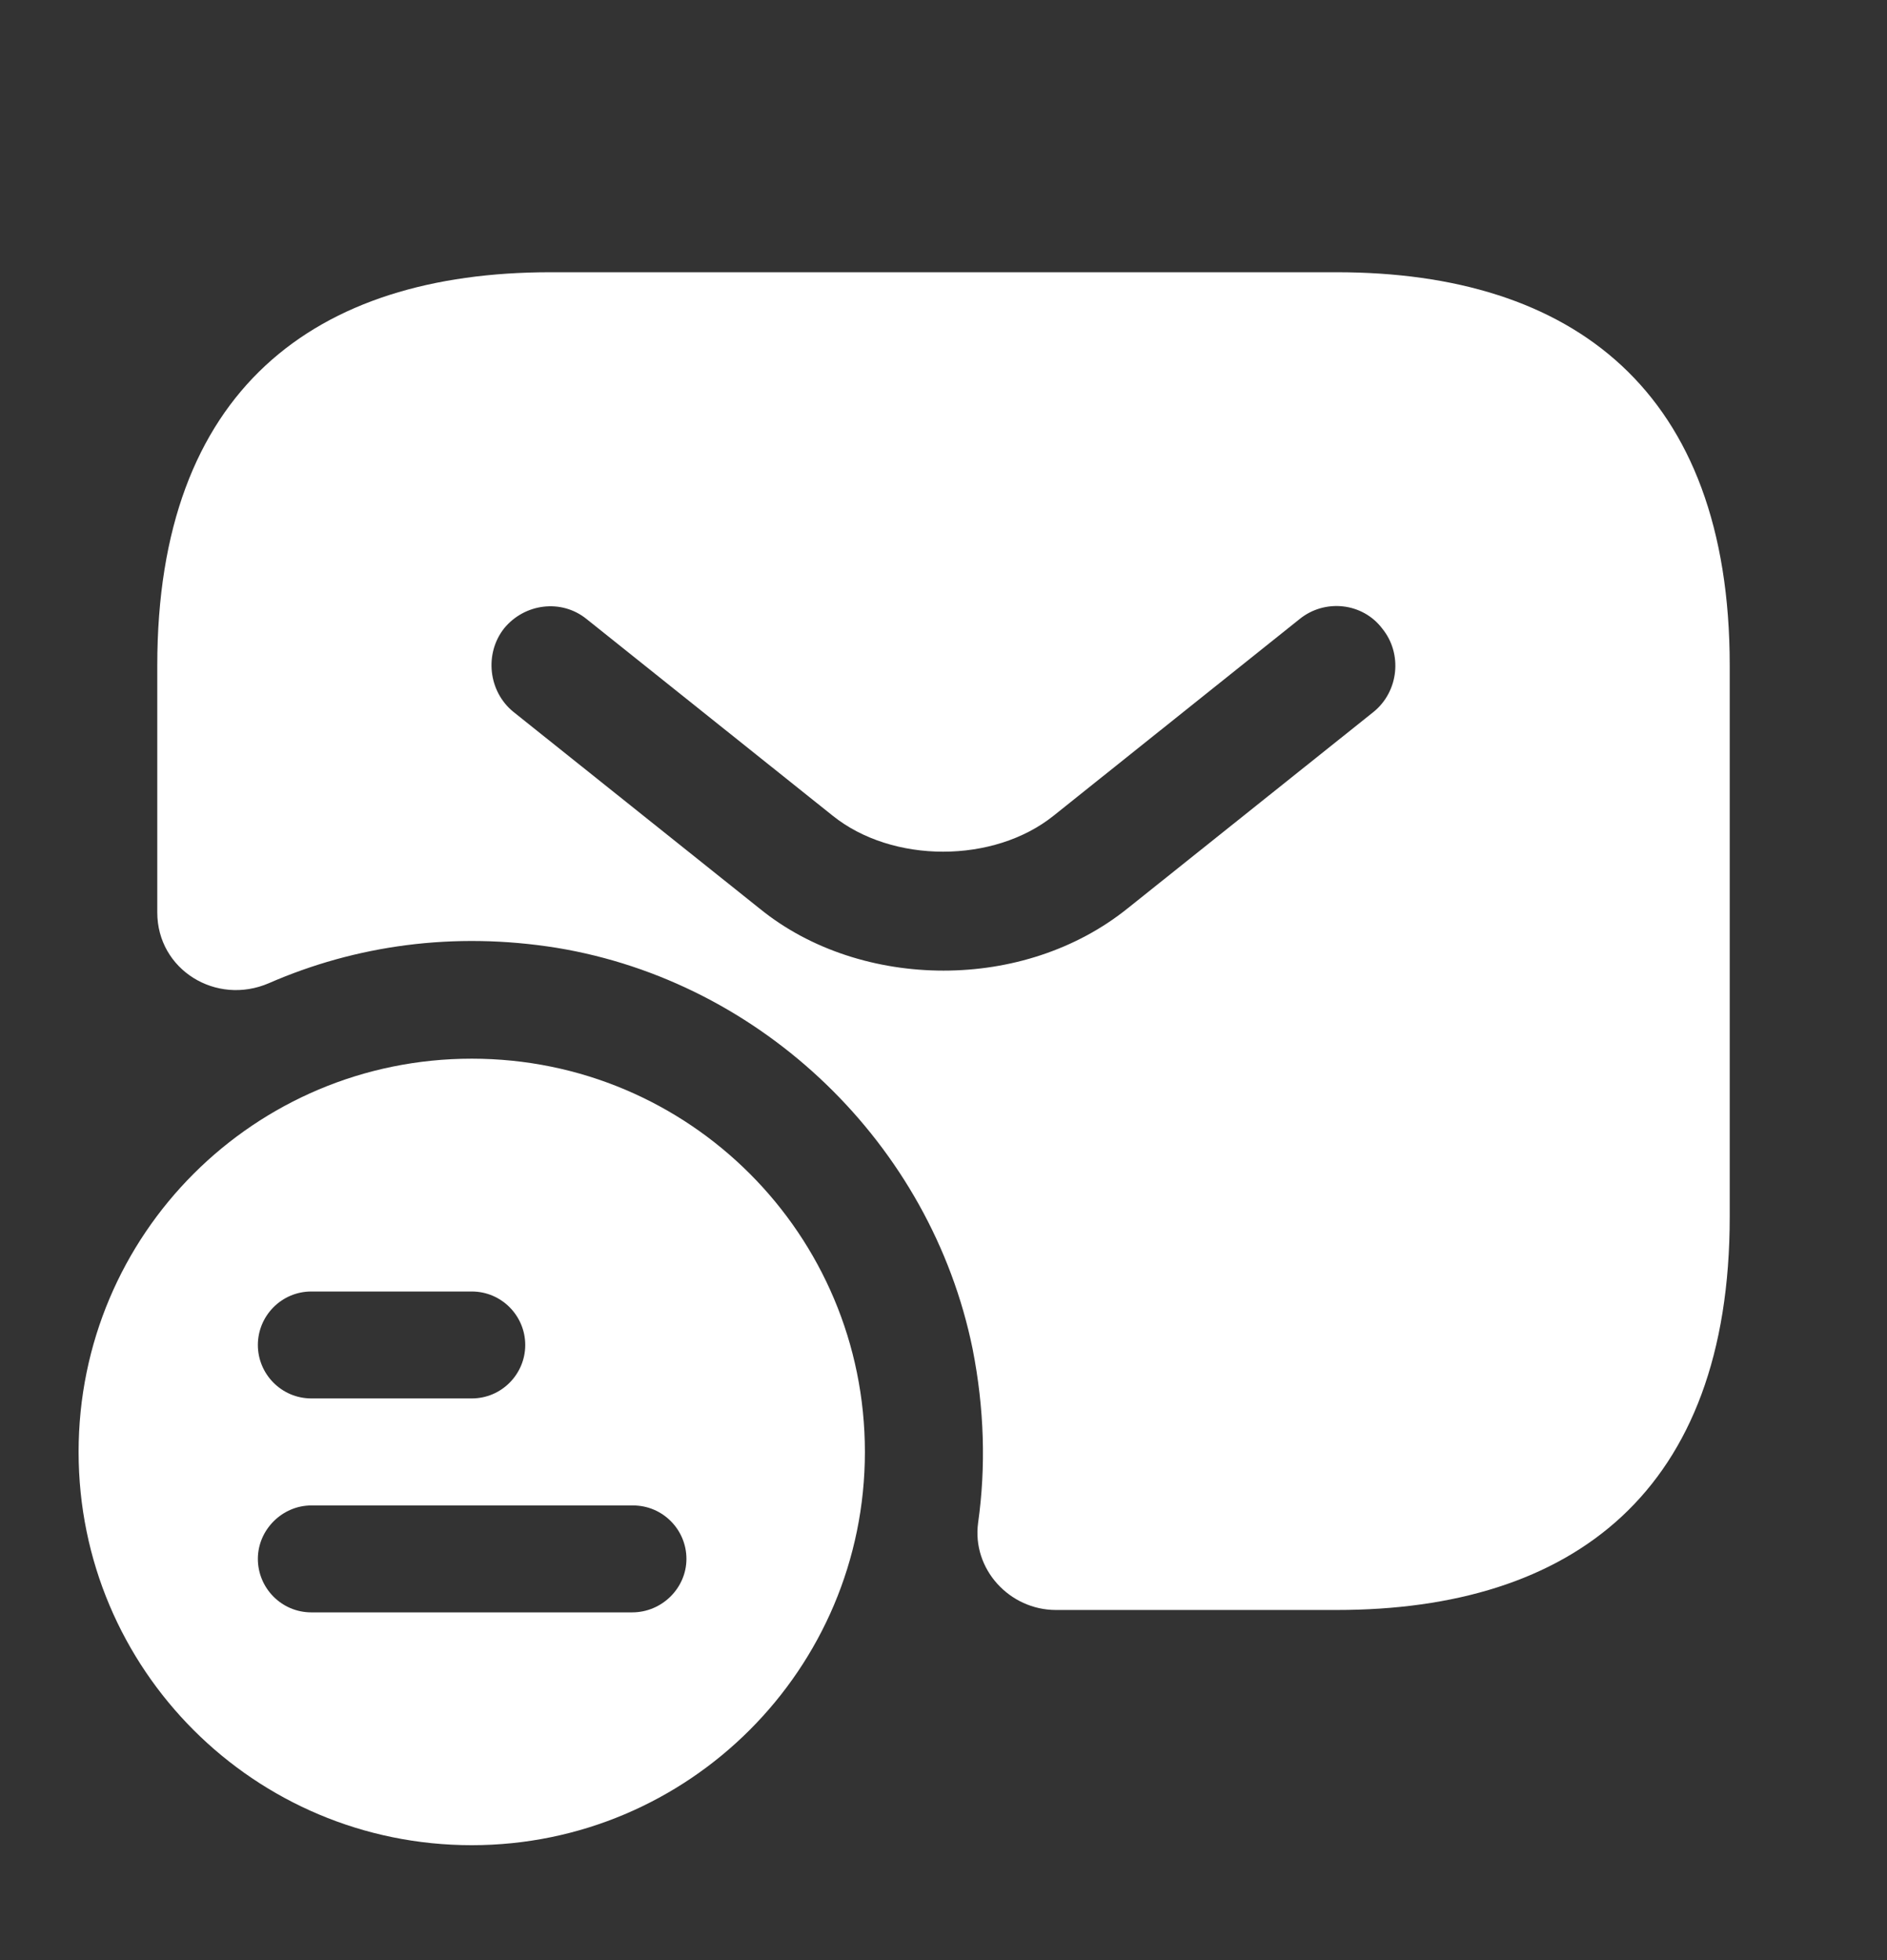 <svg width="26" height="27" viewBox="0 0 26 27" fill="none" xmlns="http://www.w3.org/2000/svg">
<rect x="0" y="0" width="26" height="27" fill="#333333" stroke="none"/>
<path d="M6.5 14.583C3.51 14.583 1.083 16.999 1.083 20C1.083 23.001 3.51 25.417 6.5 25.417C9.49 25.417 11.917 22.99 11.917 20C11.917 17.01 9.501 14.583 6.5 14.583ZM4.29 17.79H6.5C6.912 17.79 7.237 18.126 7.237 18.527C7.237 18.927 6.912 19.263 6.5 19.263H4.29C3.878 19.263 3.553 18.927 3.553 18.527C3.553 18.126 3.878 17.79 4.29 17.79ZM8.71 22.21H4.29C3.878 22.21 3.553 21.874 3.553 21.473C3.553 21.072 3.889 20.737 4.29 20.737H8.721C9.133 20.737 9.458 21.072 9.458 21.473C9.458 21.874 9.122 22.21 8.71 22.21Z" fill="white"/>
<path d="M18.417 3.75H7.583C4.333 3.75 2.167 5.375 2.167 9.167V12.568C2.167 13.359 2.979 13.857 3.705 13.543C4.897 13.023 6.251 12.828 7.67 13.056C10.508 13.522 12.827 15.764 13.401 18.581C13.563 19.404 13.585 20.206 13.477 20.975C13.39 21.614 13.91 22.177 14.549 22.177H18.417C21.667 22.177 23.833 20.552 23.833 16.761V9.167C23.833 5.375 21.667 3.75 18.417 3.75ZM18.926 9.806L15.535 12.514C14.82 13.088 13.91 13.37 13 13.37C12.09 13.37 11.169 13.088 10.465 12.514L7.074 9.806C6.727 9.524 6.673 9.004 6.944 8.658C7.226 8.311 7.735 8.246 8.082 8.527L11.473 11.236C12.296 11.897 13.693 11.897 14.517 11.236L17.907 8.527C18.254 8.246 18.774 8.3 19.045 8.658C19.327 9.004 19.273 9.524 18.926 9.806Z" fill="white"/>
</svg>
